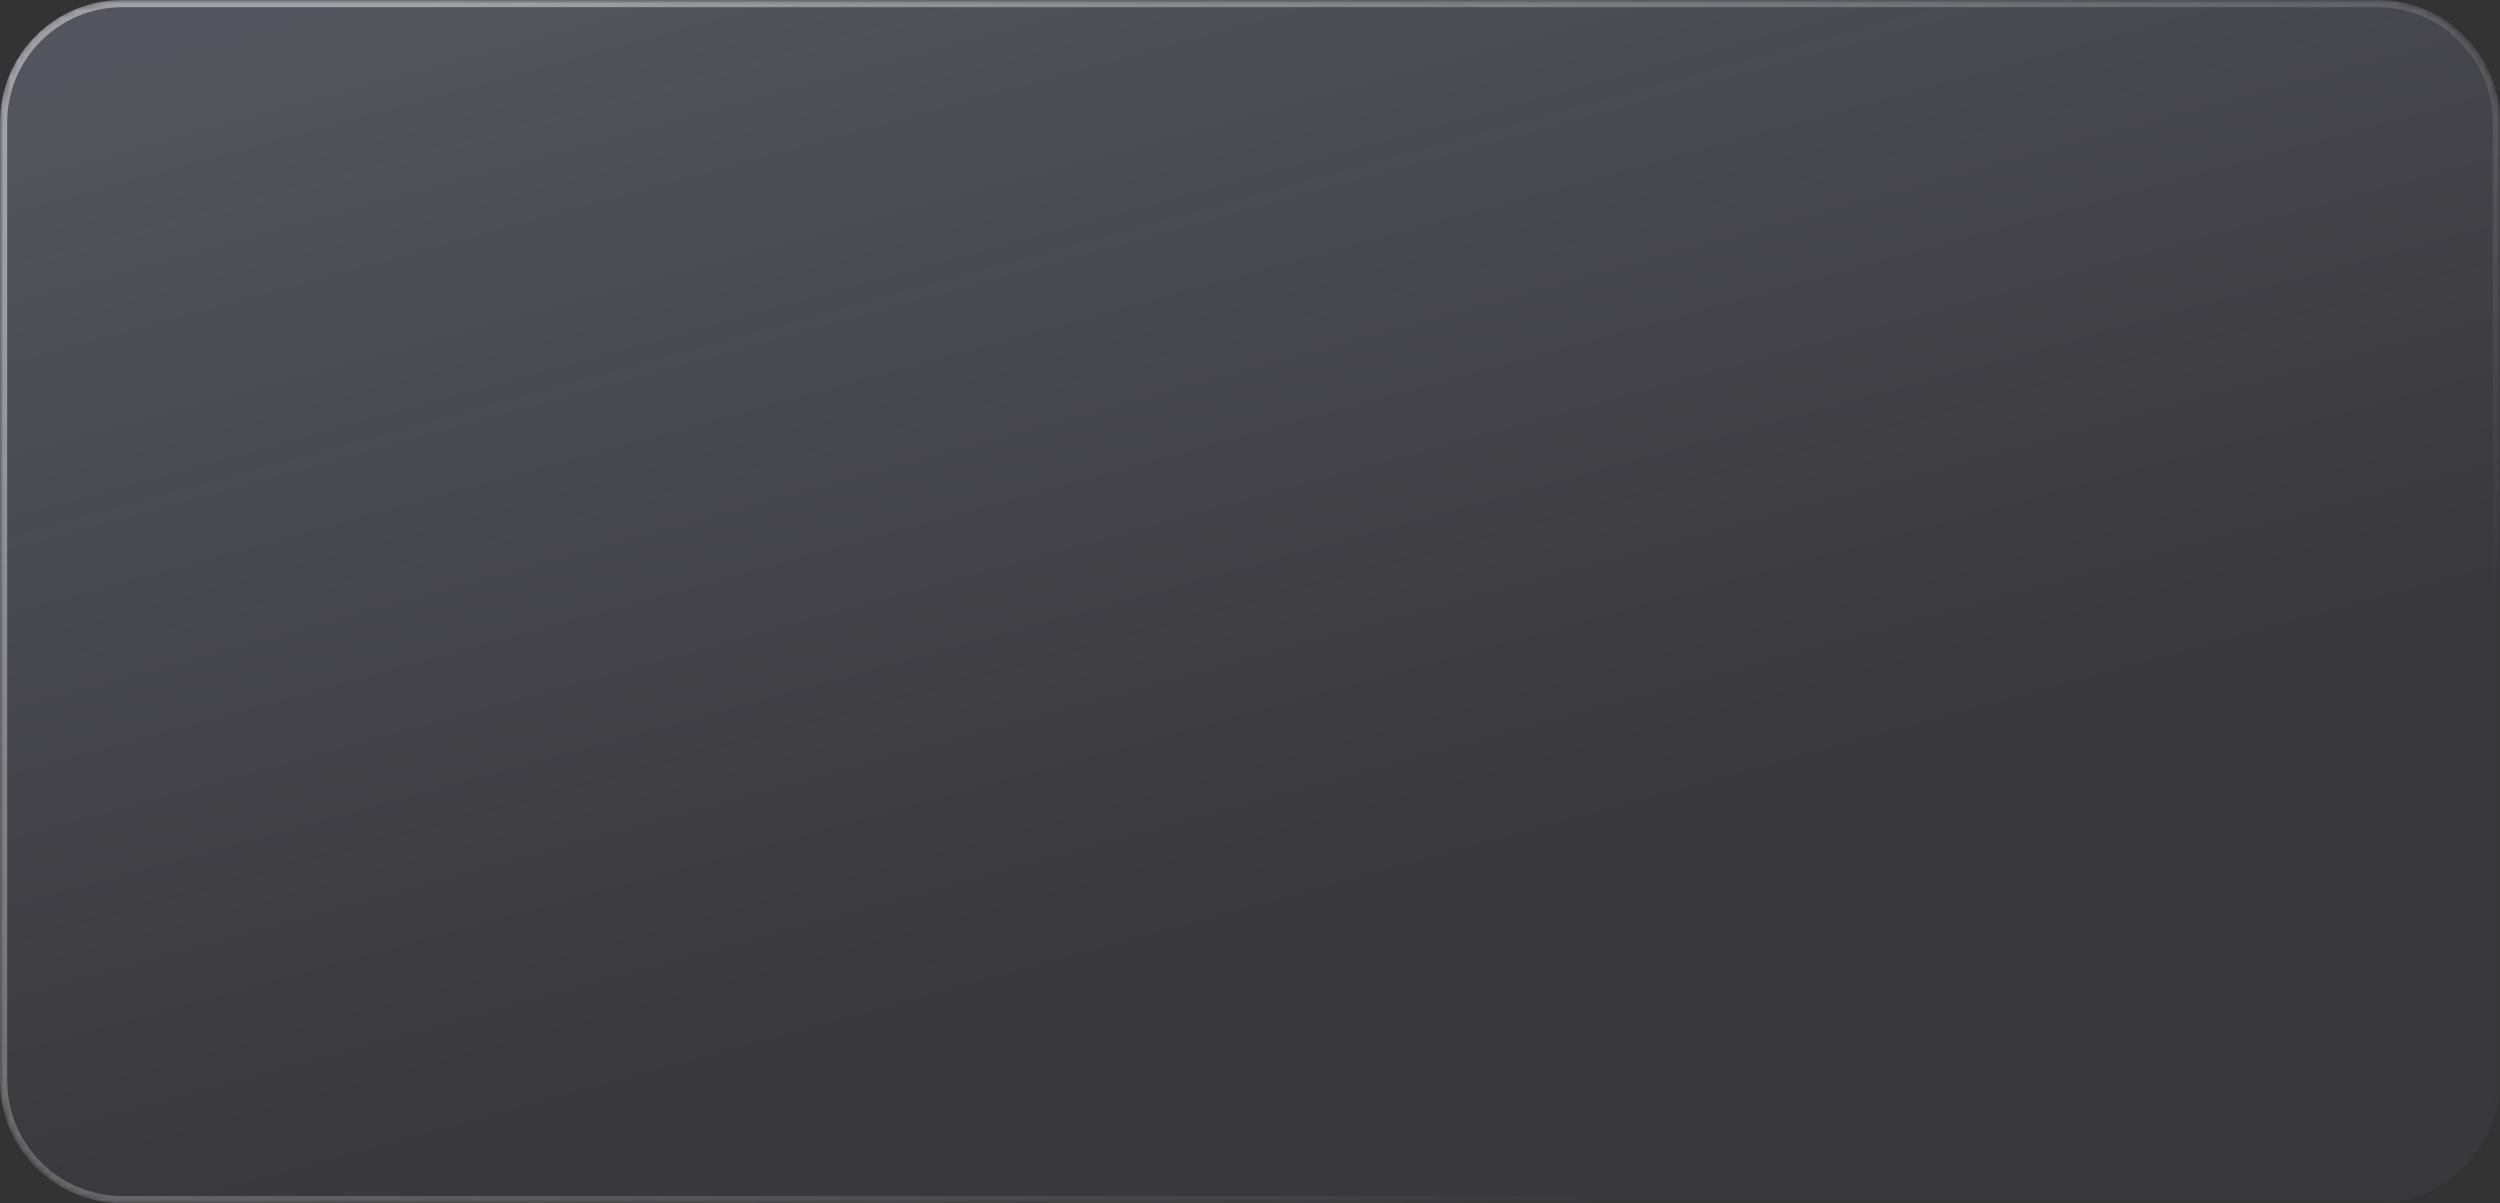 <?xml version="1.0" encoding="UTF-8"?> <svg xmlns="http://www.w3.org/2000/svg" width="347" height="167" viewBox="0 0 347 167" fill="none"><rect x="0" y="0" width="347" height="167" fill="#333333" stroke="none"/><mask id="mask0_8967_8484" style="mask-type:alpha" maskUnits="userSpaceOnUse" x="0" y="0" width="347" height="167"><rect width="347" height="167" rx="16.047" fill="white"></rect></mask><g mask="url(#mask0_8967_8484)"><g data-figma-bg-blur-radius="27.907"><path d="M0 17C0 7.611 7.611 0 17 0H330C339.389 0 347 7.611 347 17V150C347 159.389 339.389 167 330 167H17C7.611 167 0 159.389 0 150V17Z" fill="url(#paint0_linear_8967_8484)" fill-opacity="0.21"></path><path d="M17 0.5H330C339.113 0.5 346.5 7.887 346.5 17V150C346.5 159.113 339.113 166.5 330 166.5H17C7.887 166.5 0.5 159.113 0.5 150V17C0.5 7.887 7.887 0.5 17 0.5Z" stroke="url(#paint1_linear_8967_8484)" stroke-opacity="0.45"></path></g></g><defs><clipPath id="bgblur_0_8967_8484_clip_path" transform="translate(27.907 27.907)"><path d="M0 17C0 7.611 7.611 0 17 0H330C339.389 0 347 7.611 347 17V150C347 159.389 339.389 167 330 167H17C7.611 167 0 159.389 0 150V17Z"></path></clipPath><linearGradient id="paint0_linear_8967_8484" x1="18.301" y1="9.237" x2="60.054" y2="161.378" gradientUnits="userSpaceOnUse"><stop stop-color="#D3D3FF"></stop><stop offset="1" stop-color="#BFBFFF" stop-opacity="0.19"></stop></linearGradient><linearGradient id="paint1_linear_8967_8484" x1="5.707" y1="32.224" x2="137.332" y2="224.816" gradientUnits="userSpaceOnUse"><stop stop-color="white"></stop><stop offset="1" stop-color="white" stop-opacity="0"></stop></linearGradient></defs></svg> 